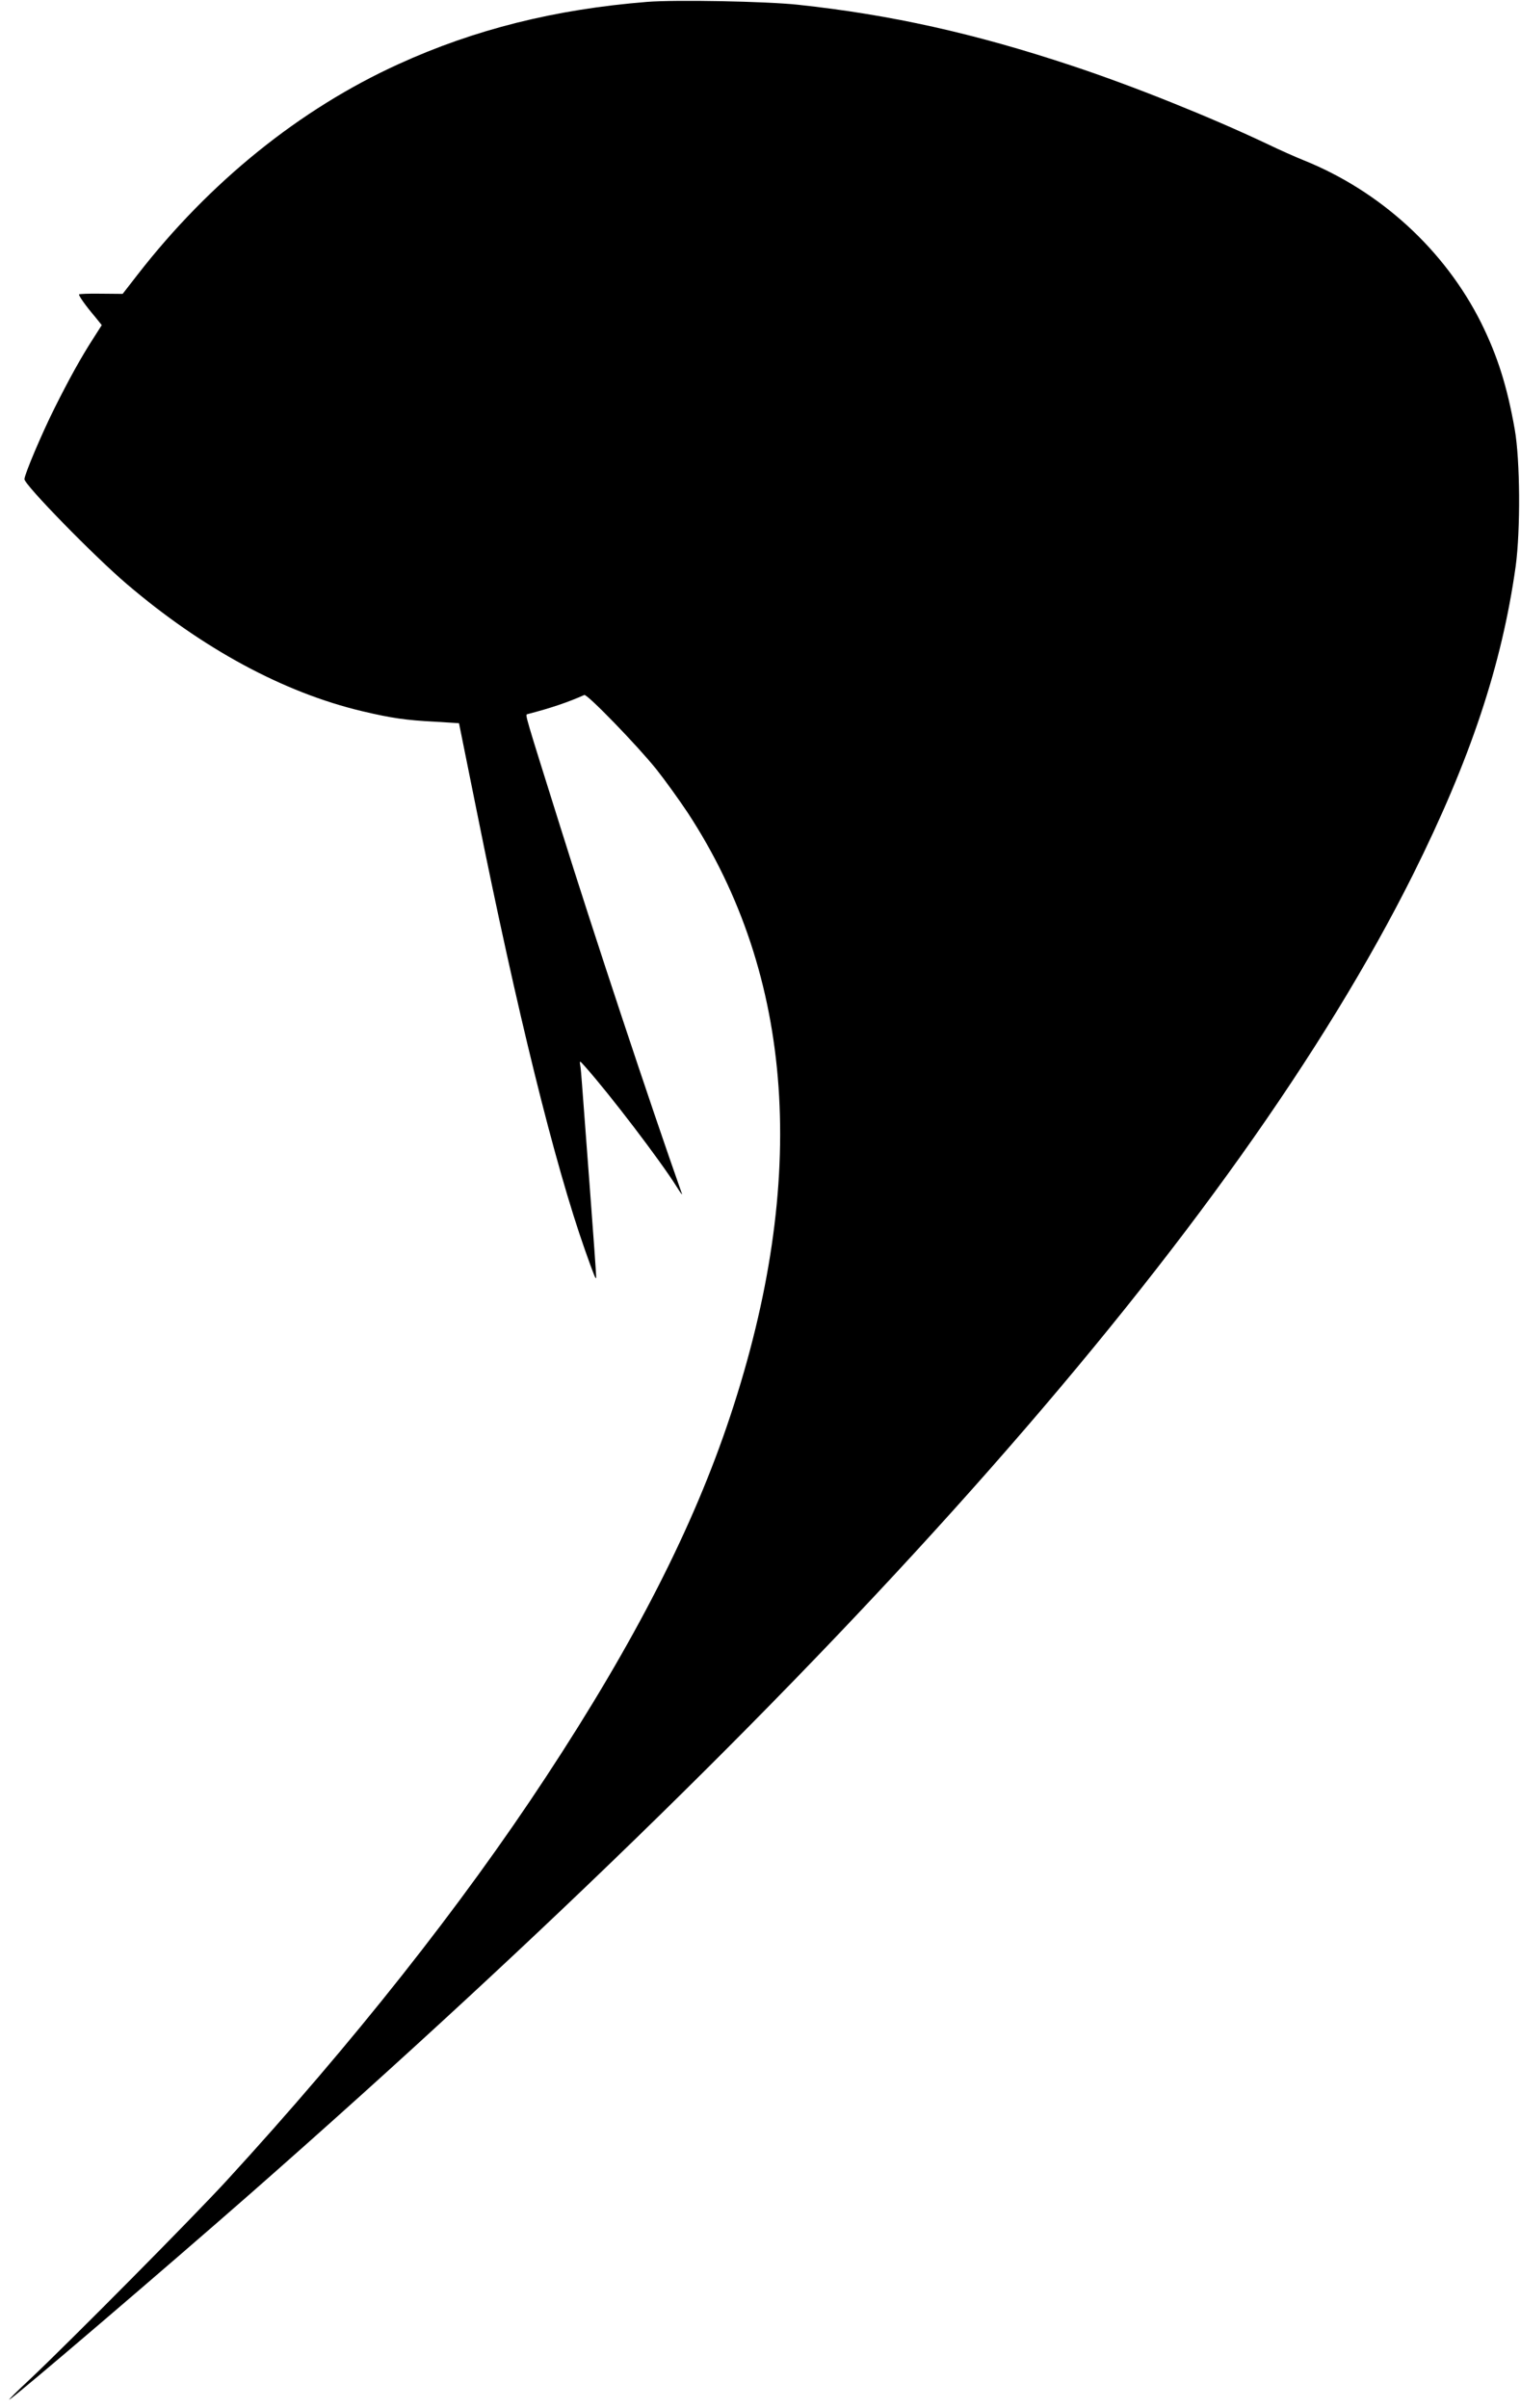 <?xml version="1.0" standalone="no"?>
<!DOCTYPE svg PUBLIC "-//W3C//DTD SVG 20010904//EN"
 "http://www.w3.org/TR/2001/REC-SVG-20010904/DTD/svg10.dtd">
<svg version="1.0" xmlns="http://www.w3.org/2000/svg"
 width="808pt" height="1280pt" viewBox="0 0 808 1280"
 preserveAspectRatio="xMidYMid meet">
<g transform="translate(0,1280) scale(0.1,-0.1)"
fill="#000000" stroke="none">
<path d="M3440 12790 c-488 -39 -917 -146 -1322 -331 -523 -238 -1003 -625
-1386 -1118 l-80 -103 -116 1 c-64 1 -116 -1 -116 -4 0 -10 37 -62 83 -116
l38 -47 -44 -69 c-66 -102 -131 -220 -207 -372 -68 -136 -160 -353 -160 -378
0 -30 371 -410 545 -558 402 -343 833 -576 1250 -675 156 -37 232 -48 388 -56
70 -4 127 -8 127 -8 0 -1 43 -213 95 -471 213 -1062 414 -1874 575 -2330 48
-136 59 -162 59 -144 1 10 -15 226 -34 480 -19 255 -38 500 -41 544 -3 44 -7
91 -10 105 -4 24 -2 23 27 -10 130 -146 400 -500 485 -636 20 -32 33 -50 29
-39 -168 475 -468 1379 -648 1955 -187 596 -186 591 -174 594 127 33 215 63
303 102 15 7 284 -271 384 -396 46 -58 120 -161 166 -230 567 -866 644 -1947
226 -3206 -196 -591 -506 -1198 -980 -1919 -450 -685 -1025 -1412 -1697 -2145
-178 -194 -831 -853 -1045 -1055 -69 -64 -118 -113 -110 -109 35 19 836 704
1285 1098 3172 2788 5240 5134 6176 7007 305 612 472 1112 546 1639 26 192 24
564 -5 728 -41 232 -92 391 -179 567 -194 387 -536 700 -945 864 -40 16 -126
54 -190 85 -304 144 -715 309 -1038 416 -517 172 -965 272 -1460 325 -170 18
-649 27 -800 15z"/>
</g>
</svg>
